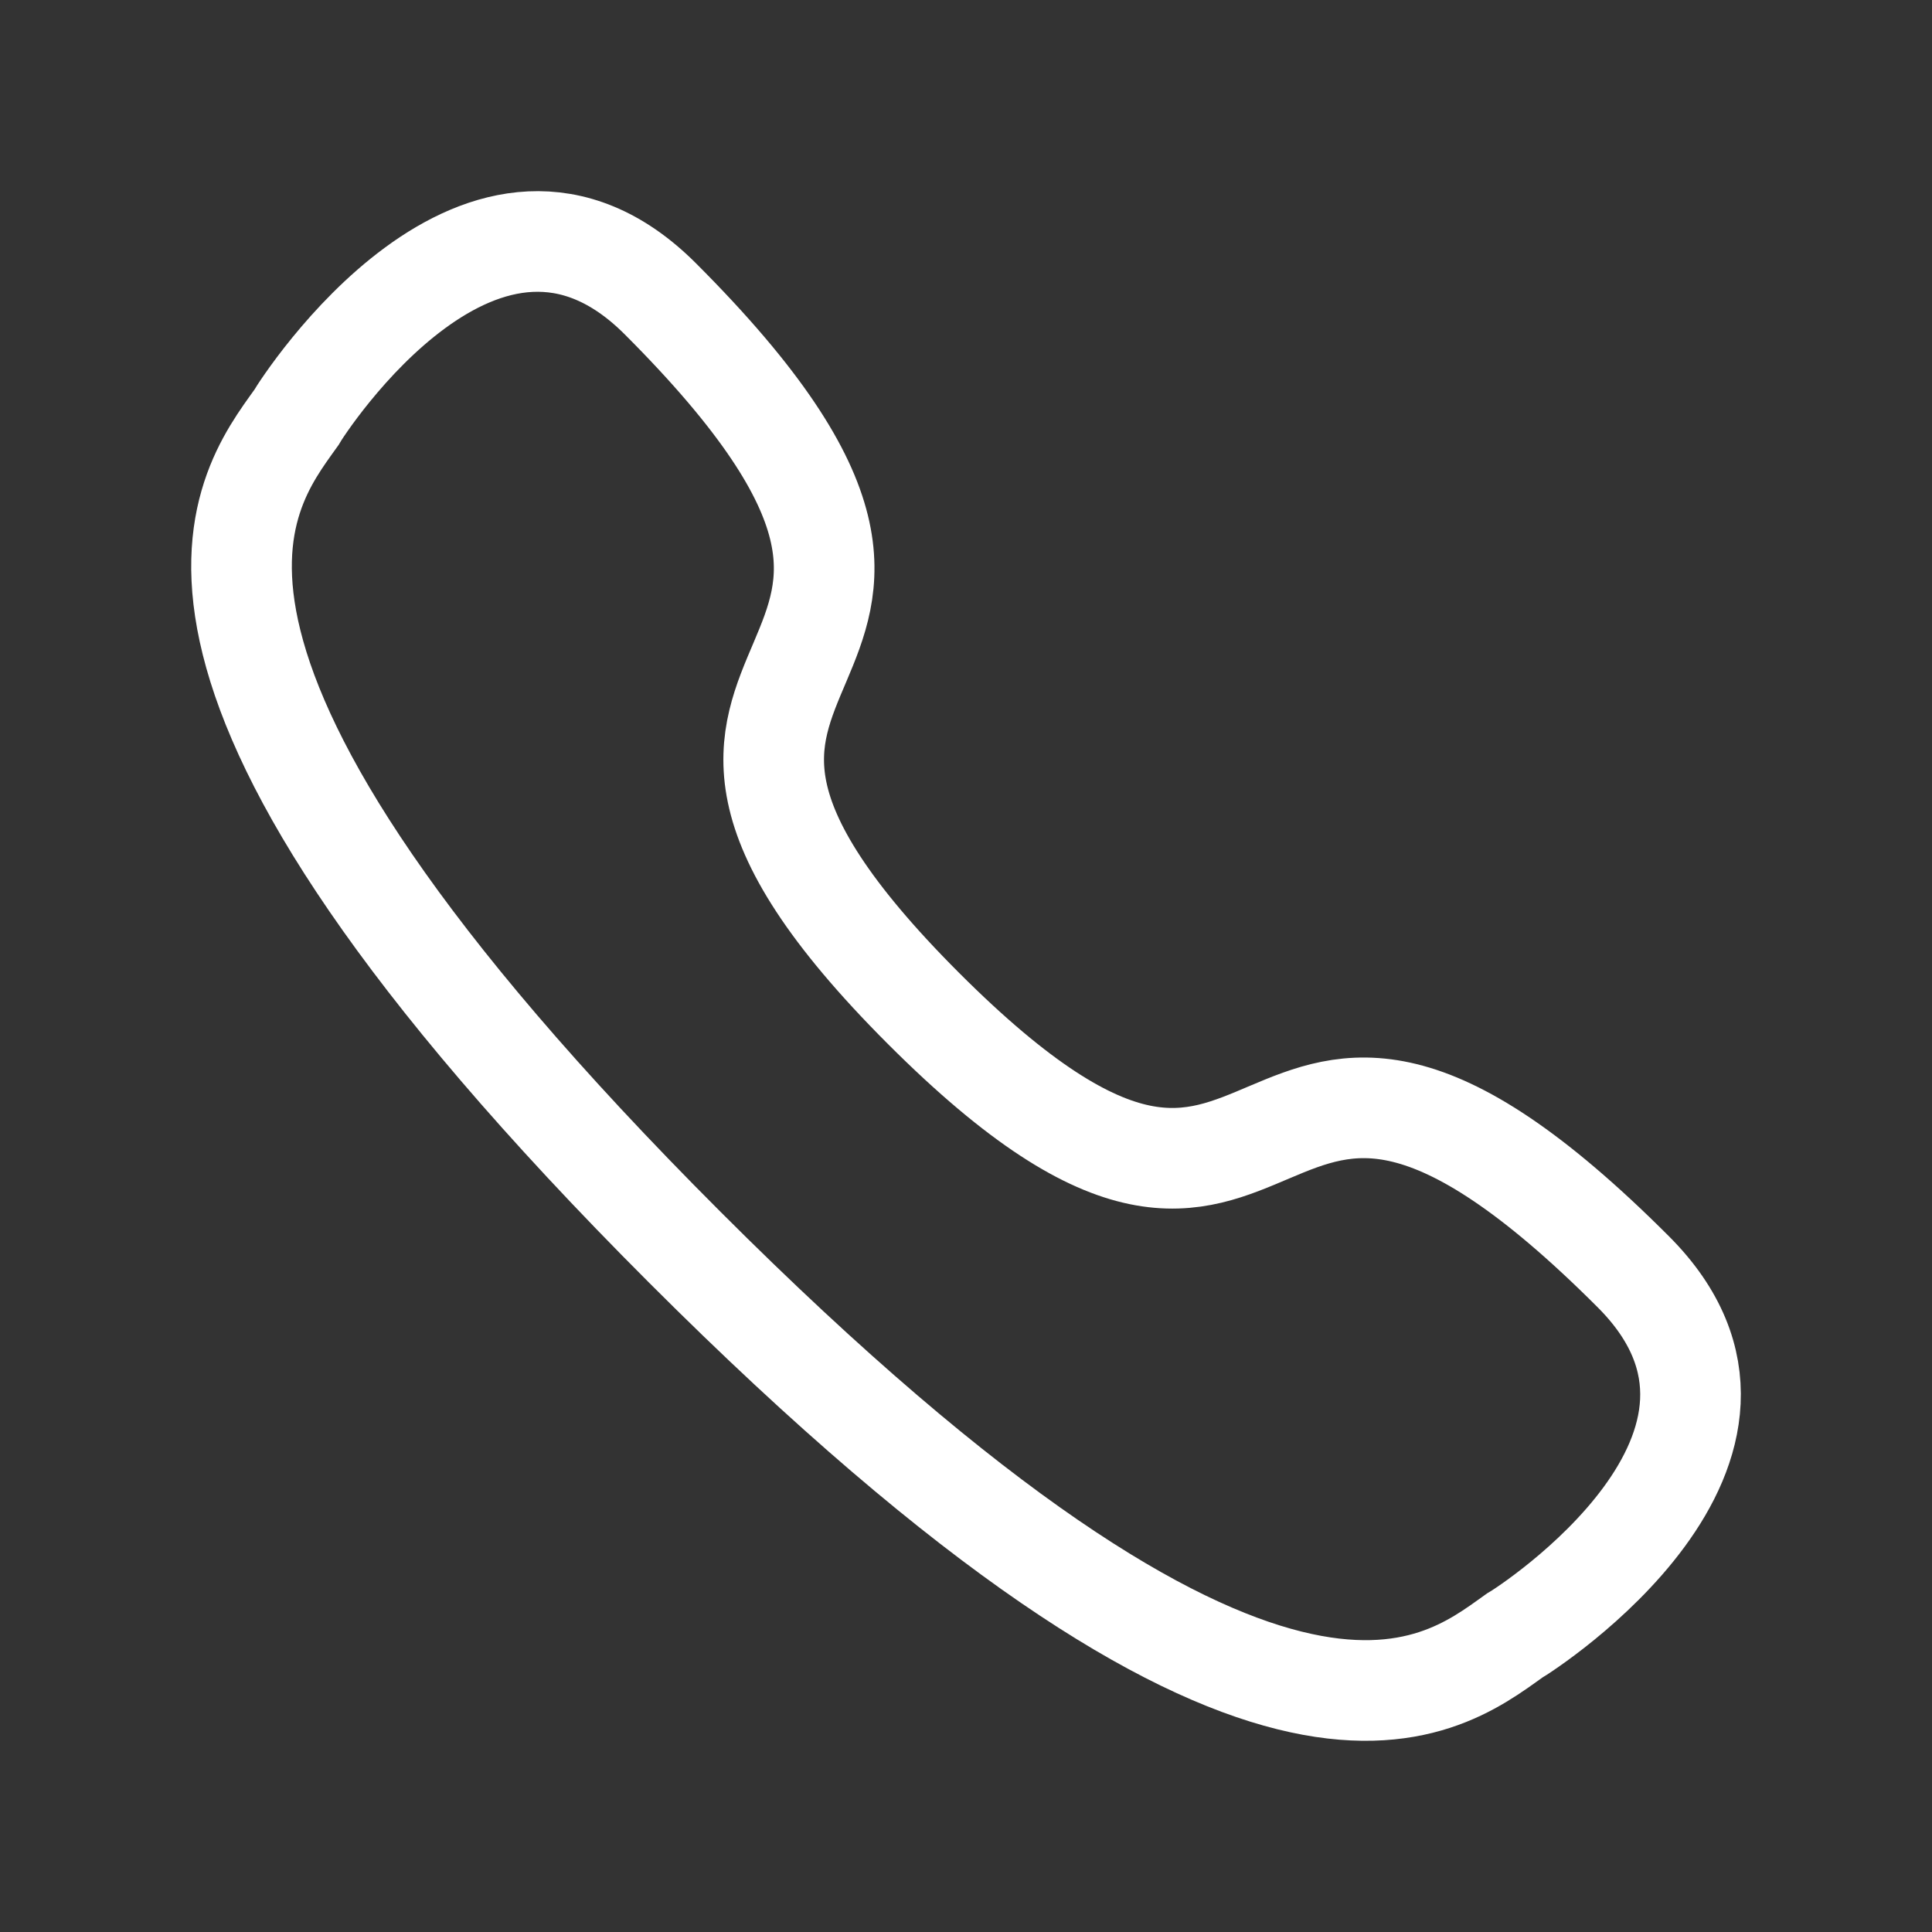 <?xml version="1.0" encoding="UTF-8"?> <svg xmlns="http://www.w3.org/2000/svg" width="24" height="24" viewBox="0 0 24 24" fill="none"><rect x="0" y="0" width="24" height="24" fill="#333333" stroke="none"/><path d="M8.507 15.494C15.742 22.729 17.863 20.998 18.81 20.321C18.963 20.235 22.468 17.976 20.288 15.797C15.232 10.741 16.258 17.313 11.472 12.527C6.687 7.741 13.259 8.768 8.203 3.712C6.024 1.532 3.765 5.037 3.679 5.19C3.002 6.136 1.271 8.258 8.507 15.494Z" stroke="white" stroke-width="1.25" stroke-linecap="round"></path></svg> 